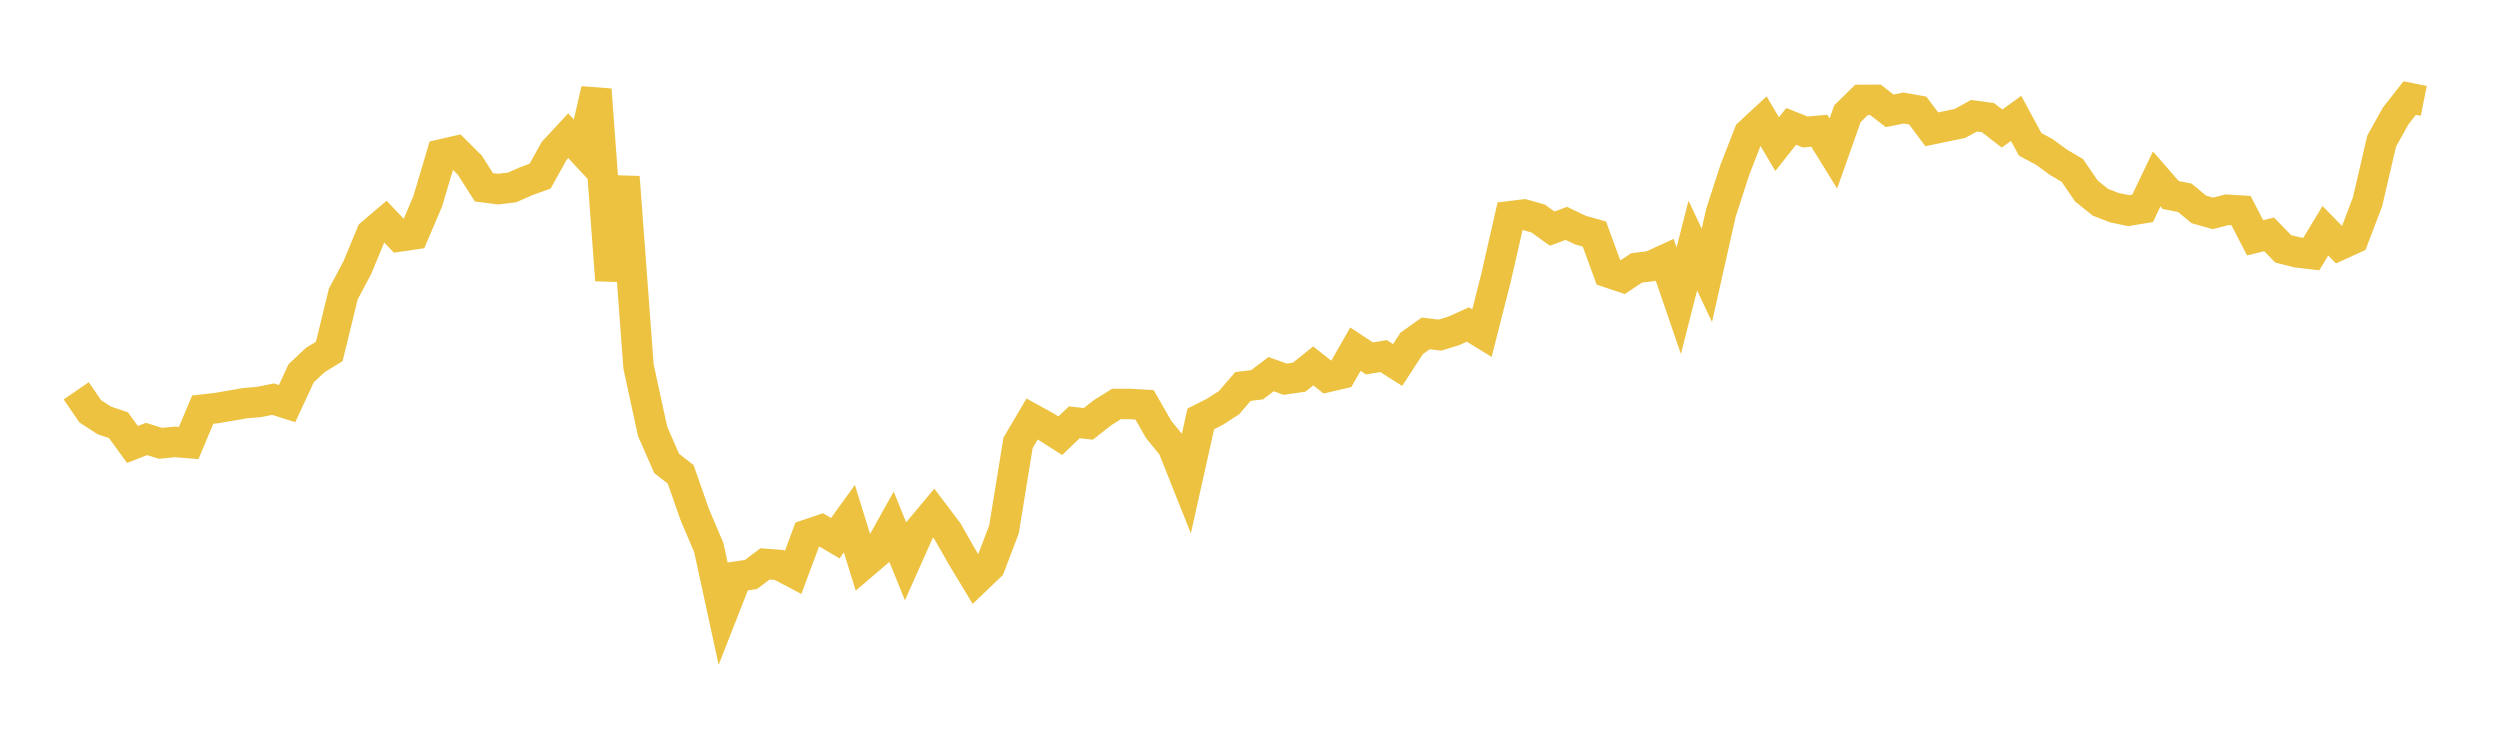 <svg width="164" height="48" xmlns="http://www.w3.org/2000/svg" xmlns:xlink="http://www.w3.org/1999/xlink"><path fill="none" stroke="rgb(237,194,64)" stroke-width="2" d="M5,25.637L5.922,26.983L6.844,27.581L7.766,27.889L8.689,29.157L9.611,28.797L10.533,29.083L11.455,28.989L12.377,29.064L13.299,26.872L14.222,26.766L15.144,26.61L16.066,26.45L16.988,26.371L17.91,26.184L18.832,26.476L19.754,24.489L20.677,23.619L21.599,23.056L22.521,19.287L23.443,17.552L24.365,15.327L25.287,14.542L26.21,15.512L27.132,15.376L28.054,13.22L28.976,10.124L29.898,9.914L30.82,10.834L31.743,12.285L32.665,12.406L33.587,12.297L34.509,11.891L35.431,11.555L36.353,9.898L37.275,8.905L38.198,9.894L39.12,5.876L40.042,18.38L40.964,11.616L41.886,24.034L42.808,28.289L43.731,30.4L44.653,31.118L45.575,33.756L46.497,35.922L47.419,40.171L48.341,37.822L49.263,37.686L50.186,36.99L51.108,37.062L52.03,37.549L52.952,35.073L53.874,34.762L54.796,35.305L55.719,34.024L56.641,37L57.563,36.212L58.485,34.557L59.407,36.828L60.329,34.763L61.251,33.661L62.174,34.883L63.096,36.504L64.018,38.031L64.94,37.148L65.862,34.727L66.784,29.054L67.707,27.487L68.629,27.993L69.551,28.584L70.473,27.703L71.395,27.804L72.317,27.078L73.24,26.501L74.162,26.5L75.084,26.557L76.006,28.17L76.928,29.301L77.85,31.611L78.772,27.482L79.695,27.013L80.617,26.421L81.539,25.354L82.461,25.241L83.383,24.544L84.305,24.875L85.228,24.742L86.15,24.003L87.072,24.732L87.994,24.517L88.916,22.904L89.838,23.513L90.76,23.359L91.683,23.944L92.605,22.528L93.527,21.872L94.449,21.986L95.371,21.704L96.293,21.288L97.216,21.852L98.138,18.228L99.06,14.185L99.982,14.074L100.904,14.335L101.826,14.998L102.749,14.653L103.671,15.093L104.593,15.353L105.515,17.877L106.437,18.186L107.359,17.575L108.281,17.463L109.204,17.04L110.126,19.726L111.048,16.107L111.97,18.064L112.892,13.961L113.814,11.12L114.737,8.753L115.659,7.898L116.581,9.455L117.503,8.289L118.425,8.659L119.347,8.578L120.269,10.069L121.192,7.459L122.114,6.554L123.036,6.55L123.958,7.27L124.88,7.087L125.802,7.251L126.725,8.484L127.647,8.29L128.569,8.1L129.491,7.592L130.413,7.72L131.335,8.433L132.257,7.765L133.18,9.472L134.102,9.962L135.024,10.639L135.946,11.18L136.868,12.531L137.79,13.27L138.713,13.626L139.635,13.819L140.557,13.666L141.479,11.738L142.401,12.795L143.323,12.974L144.246,13.737L145.168,13.999L146.09,13.759L147.012,13.815L147.934,15.599L148.856,15.376L149.778,16.325L150.701,16.556L151.623,16.663L152.545,15.136L153.467,16.08L154.389,15.658L155.311,13.239L156.234,9.263L157.156,7.606L158.078,6.433L159,6.619"></path></svg>